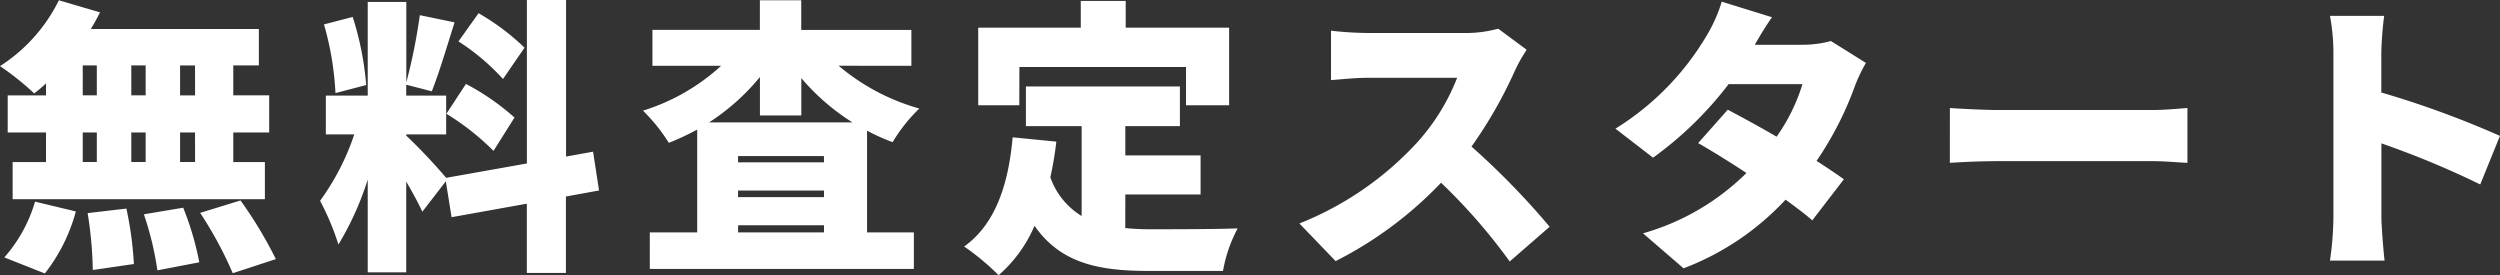 <svg xmlns="http://www.w3.org/2000/svg" width="208.848" height="22.992" viewBox="0 0 208.848 22.992"><rect x="0" y="0" width="208.848" height="22.992" fill="#333333" stroke="none"/><g id="cv" transform="translate(-395.456 -2358.456)"><path id="パス_809" data-name="パス 809" d="M16.752-12.576H15.5v-2.5h1.248zm0 5.568H15.5V-9.48h1.248zM7.368-9.48h1.176v2.472H7.368zm5.256 0v2.472h-1.2V-9.48zm-1.2-3.1v-2.5h1.2v2.5zm-4.056-2.5h1.176v2.5H7.368zM4.3-12.576H1.1v3.1h3.2v2.472H1.512v3.1h21.072v-3.1h-2.64V-9.48h3v-3.1h-3v-2.5h2.136v-3.04H8.04a15.722 15.722 0 00.768-1.392L5.376-20.52a13.754 13.754 0 01-4.92 5.5 22.45 22.45 0 012.856 2.28 10.192 10.192 0 00.984-.84zM4.2 2.3a14.426 14.426 0 002.592-5.18L3.384-3.7A12.193 12.193 0 01.816.96zm3.576-5.04a32.583 32.583 0 01.432 4.752l3.432-.5a29.451 29.451 0 00-.624-4.632zm4.7.1a25.692 25.692 0 011.128 4.68l3.5-.672a24.514 24.514 0 00-1.344-4.56zm4.7-.12A32.063 32.063 0 0119.9 2.28l3.6-1.18a35.367 35.367 0 00-2.952-4.9zm27.1-13.8a19.523 19.523 0 00-3.84-2.88l-1.68 2.352a18.651 18.651 0 013.72 3.144zm-6.528 5.52a21.214 21.214 0 013.936 3.1l1.752-2.784a20.041 20.041 0 00-4.056-2.808zm-6.7-2.4a25.33 25.33 0 00-1.128-5.688l-2.4.624a24.9 24.9 0 01.96 5.736zM50.5-4.632l-.5-3.24-2.256.408v-13.08h-3.272v13.656l-6.744 1.2a46.616 46.616 0 00-3.336-3.528v-.1h3.336v-3.24h-3.336v-.912l2.136.552c.576-1.44 1.272-3.744 1.9-5.76l-2.9-.6A47.455 47.455 0 0134.4-13.66v-6.72h-3.224v7.824h-3.5v3.24h2.376a20.421 20.421 0 01-2.856 5.544A22.143 22.143 0 0128.728-.12a24.92 24.92 0 002.448-5.424v7.752h3.216v-7.584c.528.912 1.032 1.824 1.344 2.52L37.7-5.4l.48 3 6.288-1.128v5.784h3.264v-6.384zm9.192-5.688a18.308 18.308 0 004.248-3.792v3.212h3.456v-3.12a18.59 18.59 0 004.272 3.7zm2.424 9.192v-.6h7.176v.6zm0-3.5h7.176v.552h-7.18zm7.176-2.352h-7.18v-.528h7.176zm7.3-8.064v-3h-9.2v-2.476h-3.456v2.472H54.96v3h5.74a17.193 17.193 0 01-6.532 3.748 14.346 14.346 0 012.16 2.688A21.347 21.347 0 0058.7-9.72v8.592h-3.96V1.92H76.8v-3.048h-3.912v-8.5a17.066 17.066 0 002.136.96 13.368 13.368 0 012.232-2.808 17.975 17.975 0 01-6.744-3.576zm9.024.1h13.92v3.192h3.6v-6.48h-8.64v-2.232h-3.752v2.232h-8.568v6.48h3.432zM94.464-4.3h6.288v-3.26h-6.288v-2.448h4.56v-3.312H86.16v3.312h4.656V-2.5A6.159 6.159 0 0188.2-5.736a27.448 27.448 0 00.5-2.976l-3.648-.36C84.7-5.064 83.568-1.776 81 .048a20.632 20.632 0 012.88 2.4 11.473 11.473 0 003-4.128c2.16 3.1 5.3 3.768 9.48 3.768h6.264a11.953 11.953 0 011.224-3.552c-1.872.072-5.784.072-7.3.072a19.655 19.655 0 01-2.088-.1zm31.152-13.848a10.154 10.154 0 01-2.88.36h-8.016a28.489 28.489 0 01-3.072-.192v4.128c.672-.048 1.992-.192 3.072-.192h7.464a17.6 17.6 0 01-3.36 5.424 26.762 26.762 0 01-9.816 6.744l3.024 3.144a32.158 32.158 0 008.808-6.548 47.649 47.649 0 015.736 6.58l3.336-2.9a63.939 63.939 0 00-6.528-6.7 37.2 37.2 0 003.624-6.336 13.446 13.446 0 01.984-1.752zm27.792 1.032a9.041 9.041 0 01-2.376.312h-3.984c.36-.624.912-1.56 1.44-2.3l-4.2-1.3a12.517 12.517 0 01-1.272 2.856 22.726 22.726 0 01-7.608 7.752l3.144 2.424a29.973 29.973 0 006.312-6.144h6.168a15.365 15.365 0 01-2.16 4.392c-1.44-.84-2.9-1.632-4.08-2.256l-2.472 2.788a81.587 81.587 0 014.032 2.5 20.043 20.043 0 01-8.64 5.04l3.388 2.924a22.534 22.534 0 008.52-5.736c.864.624 1.656 1.224 2.232 1.728l2.64-3.432c-.6-.432-1.392-.96-2.28-1.536a27.878 27.878 0 003.188-6.216 12.571 12.571 0 01.936-1.968zm9.936 10.176a67.17 67.17 0 014.152-.144h12.744c.984 0 2.328.12 2.952.144v-4.58c-.7.048-1.872.168-2.952.168H167.5c-1.176 0-3.192-.1-4.152-.168zM209.3-9.192a79.347 79.347 0 00-9.912-3.624V-16.1a28.535 28.535 0 01.24-3.12H195.1a16.766 16.766 0 01.288 3.12v13.7a26.943 26.943 0 01-.288 3.624h4.56c-.12-1.08-.264-2.976-.264-3.624v-6.168a74.85 74.85 0 018.256 3.432z" transform="translate(395 2379)" fill="#fff"/></g></svg>